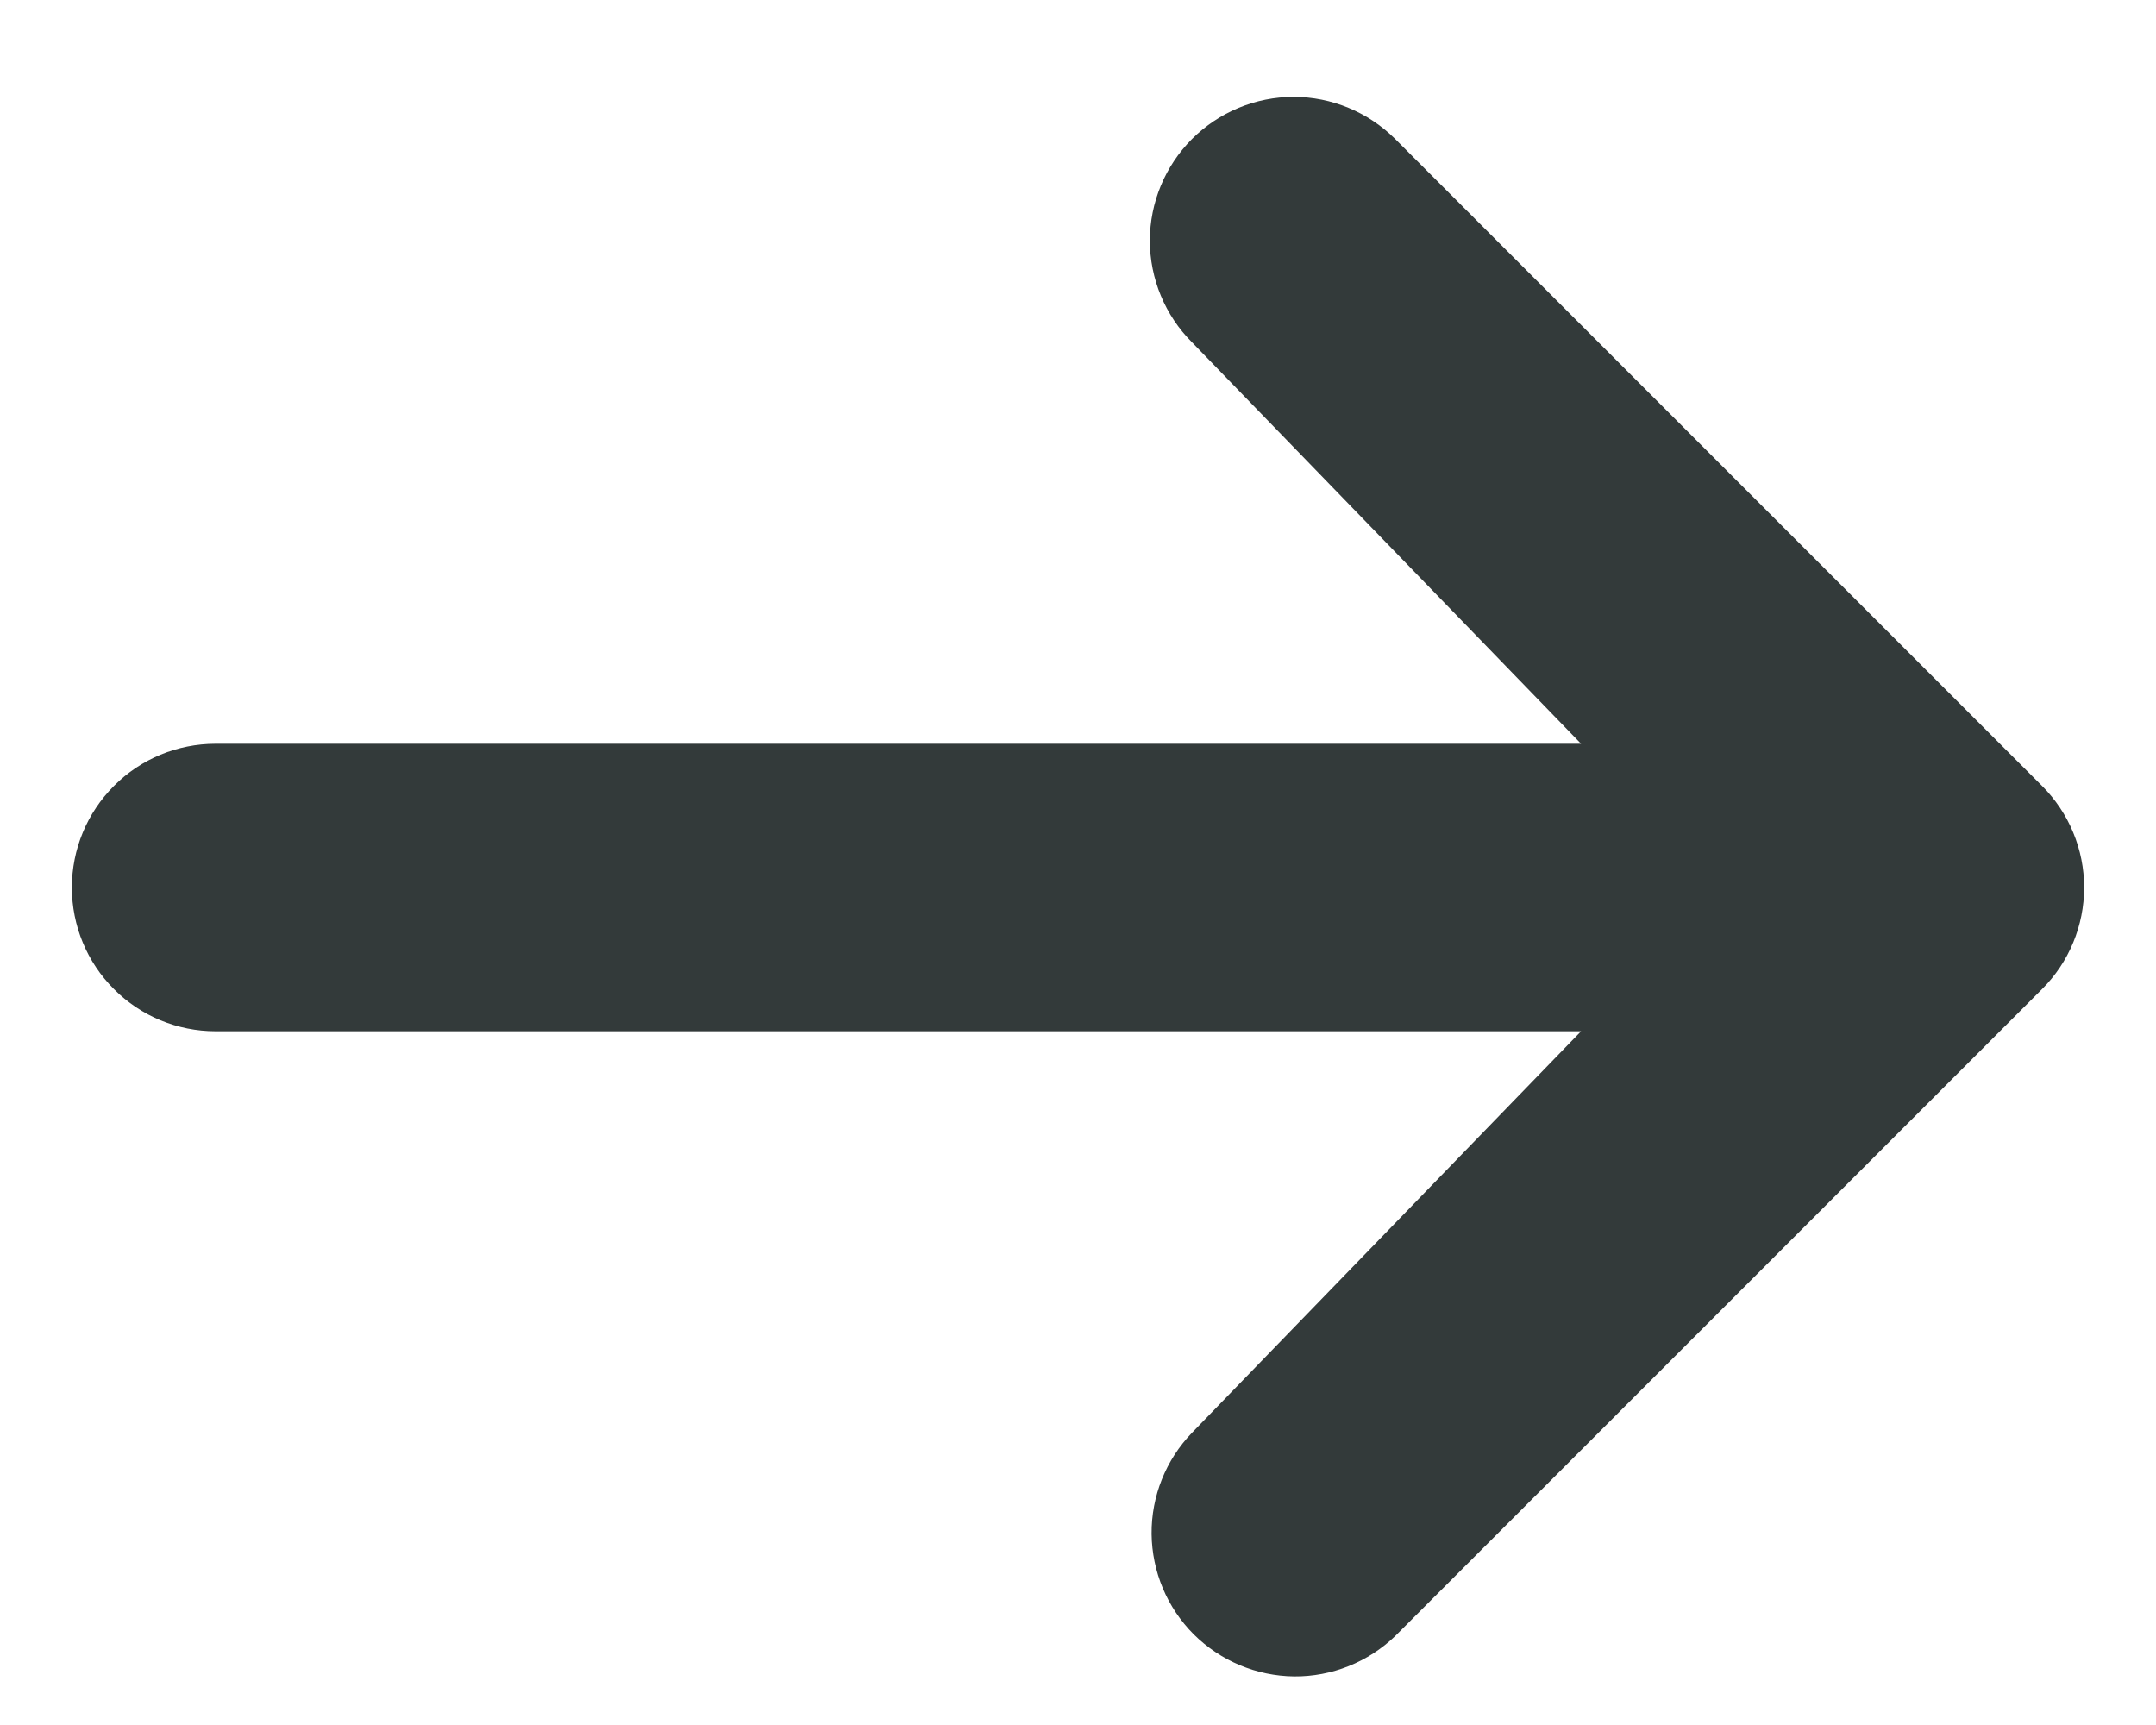 <svg width="15" height="12" viewBox="0 0 15 12" fill="none" xmlns="http://www.w3.org/2000/svg">
<path d="M8.293 0.967C8.481 0.78 8.735 0.674 9 0.674C9.265 0.674 9.519 0.78 9.707 0.967L14.207 5.467C14.395 5.655 14.5 5.909 14.5 6.174C14.5 6.439 14.395 6.694 14.207 6.881L9.707 11.381C9.518 11.563 9.266 11.664 9.004 11.662C8.741 11.659 8.491 11.554 8.305 11.369C8.12 11.184 8.015 10.933 8.012 10.671C8.01 10.408 8.111 10.156 8.293 9.967L11 7.174H1.5C1.235 7.174 0.98 7.069 0.793 6.881C0.605 6.694 0.5 6.439 0.5 6.174C0.5 5.909 0.605 5.655 0.793 5.467C0.98 5.279 1.235 5.174 1.5 5.174H11L8.293 2.381C8.106 2.194 8 1.939 8 1.674C8 1.409 8.106 1.155 8.293 0.967Z" fill="#333A3A"/>
</svg>
